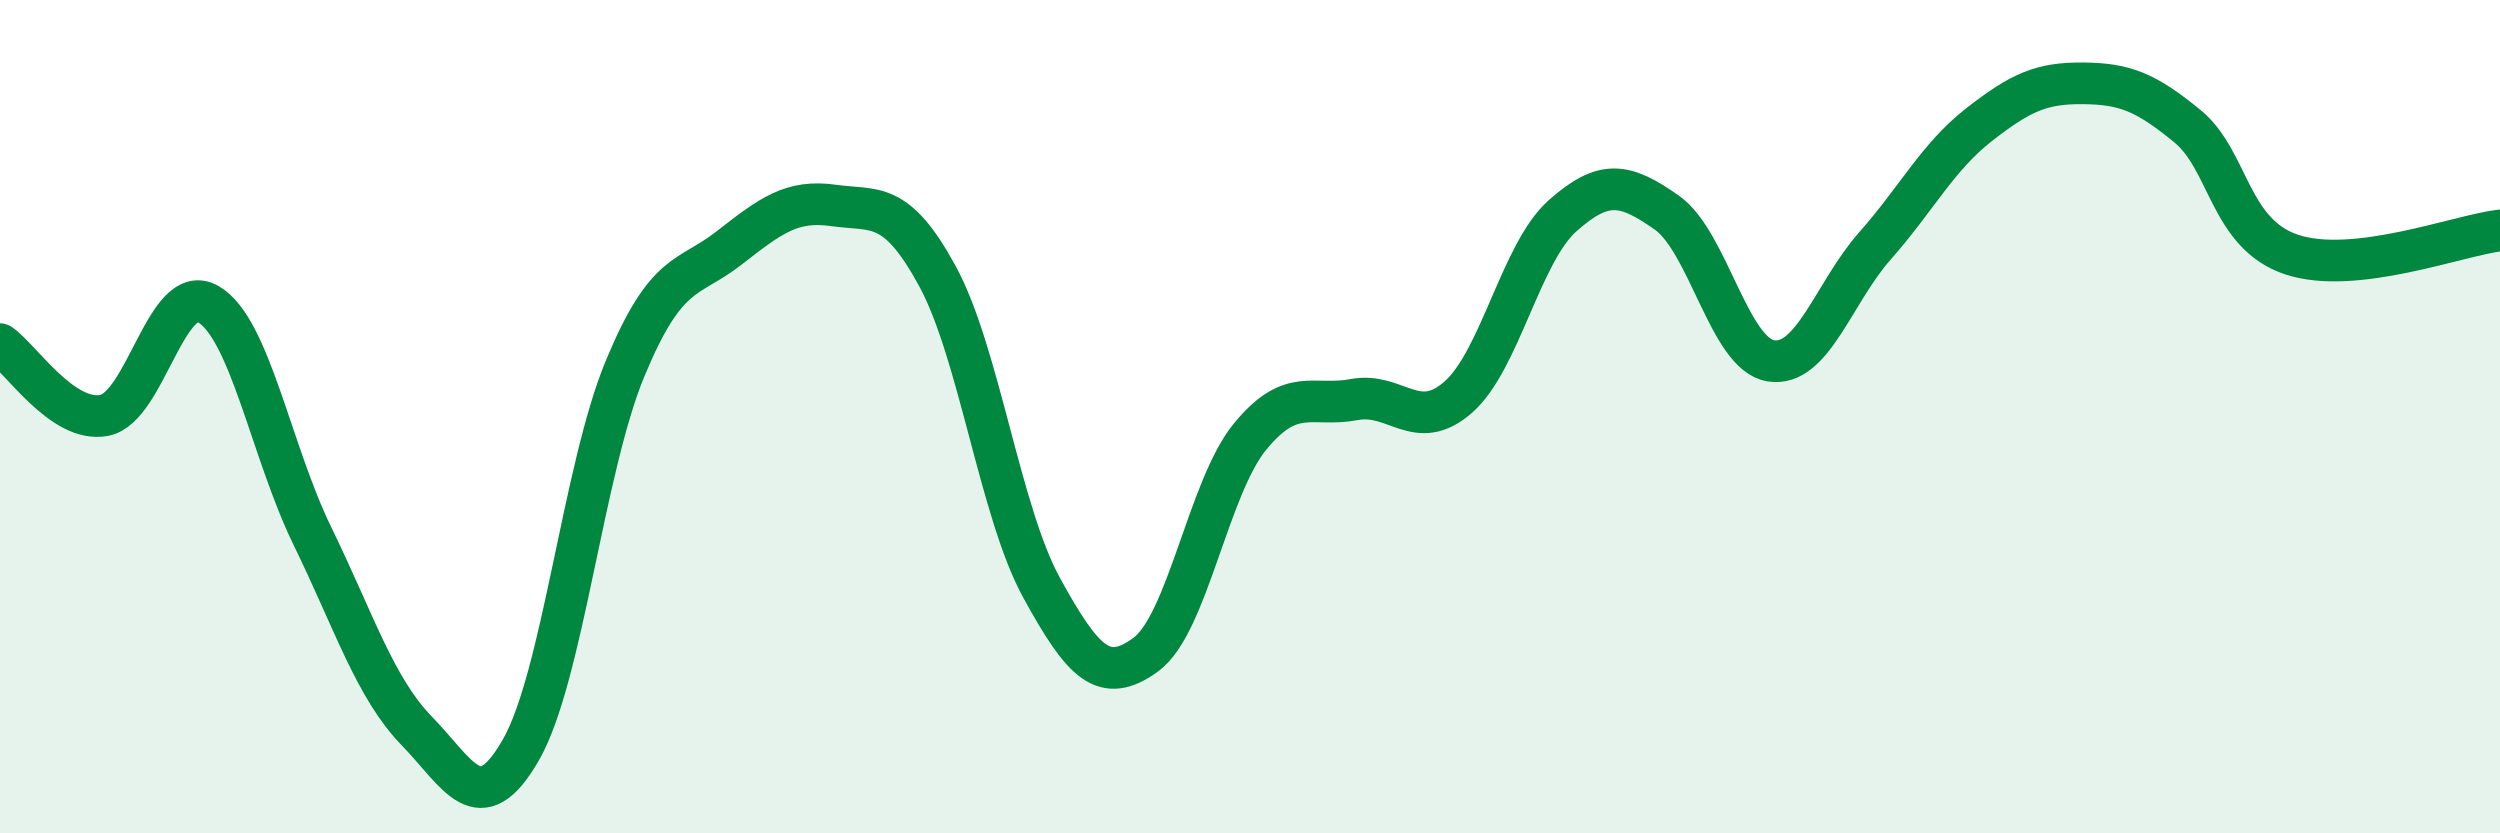 
    <svg width="60" height="20" viewBox="0 0 60 20" xmlns="http://www.w3.org/2000/svg">
      <path
        d="M 0,8.26 C 0.5,8.6 1.5,10.16 2.5,9.97 C 3.5,9.78 4,6.72 5,7.3 C 6,7.88 6.5,10.82 7.5,12.87 C 8.5,14.92 9,16.51 10,17.54 C 11,18.57 11.5,19.74 12.5,18 C 13.5,16.26 14,11.26 15,8.85 C 16,6.44 16.5,6.73 17.5,5.95 C 18.5,5.17 19,4.79 20,4.93 C 21,5.07 21.5,4.79 22.5,6.63 C 23.5,8.47 24,12.29 25,14.11 C 26,15.93 26.5,16.44 27.5,15.71 C 28.5,14.98 29,11.7 30,10.48 C 31,9.26 31.5,9.78 32.5,9.59 C 33.5,9.4 34,10.41 35,9.53 C 36,8.65 36.5,6.07 37.5,5.18 C 38.5,4.29 39,4.4 40,5.1 C 41,5.8 41.5,8.5 42.5,8.66 C 43.5,8.82 44,7.03 45,5.9 C 46,4.77 46.5,3.77 47.5,2.99 C 48.5,2.21 49,1.99 50,2 C 51,2.01 51.5,2.21 52.5,3.03 C 53.5,3.85 53.5,5.61 55,6.11 C 56.5,6.61 59,5.65 60,5.53L60 20L0 20Z"
        fill="#008740"
        opacity="0.1"
        stroke-linecap="round"
        stroke-linejoin="round"
      />
      <path
        d="M 0,8.26 C 0.5,8.6 1.5,10.16 2.5,9.97 C 3.5,9.78 4,6.72 5,7.3 C 6,7.88 6.5,10.82 7.5,12.87 C 8.5,14.92 9,16.51 10,17.54 C 11,18.57 11.5,19.74 12.5,18 C 13.5,16.26 14,11.26 15,8.85 C 16,6.44 16.5,6.73 17.5,5.95 C 18.5,5.17 19,4.79 20,4.93 C 21,5.07 21.5,4.79 22.5,6.63 C 23.5,8.47 24,12.29 25,14.11 C 26,15.93 26.5,16.44 27.5,15.71 C 28.5,14.98 29,11.7 30,10.48 C 31,9.26 31.5,9.78 32.5,9.59 C 33.5,9.4 34,10.41 35,9.53 C 36,8.65 36.5,6.07 37.5,5.18 C 38.5,4.29 39,4.4 40,5.1 C 41,5.8 41.5,8.5 42.5,8.66 C 43.5,8.82 44,7.03 45,5.9 C 46,4.77 46.5,3.77 47.5,2.99 C 48.5,2.21 49,1.99 50,2 C 51,2.01 51.5,2.21 52.5,3.03 C 53.5,3.85 53.5,5.61 55,6.11 C 56.5,6.61 59,5.65 60,5.53"
        stroke="#008740"
        stroke-width="1"
        fill="none"
        stroke-linecap="round"
        stroke-linejoin="round"
      />
    </svg>
  
